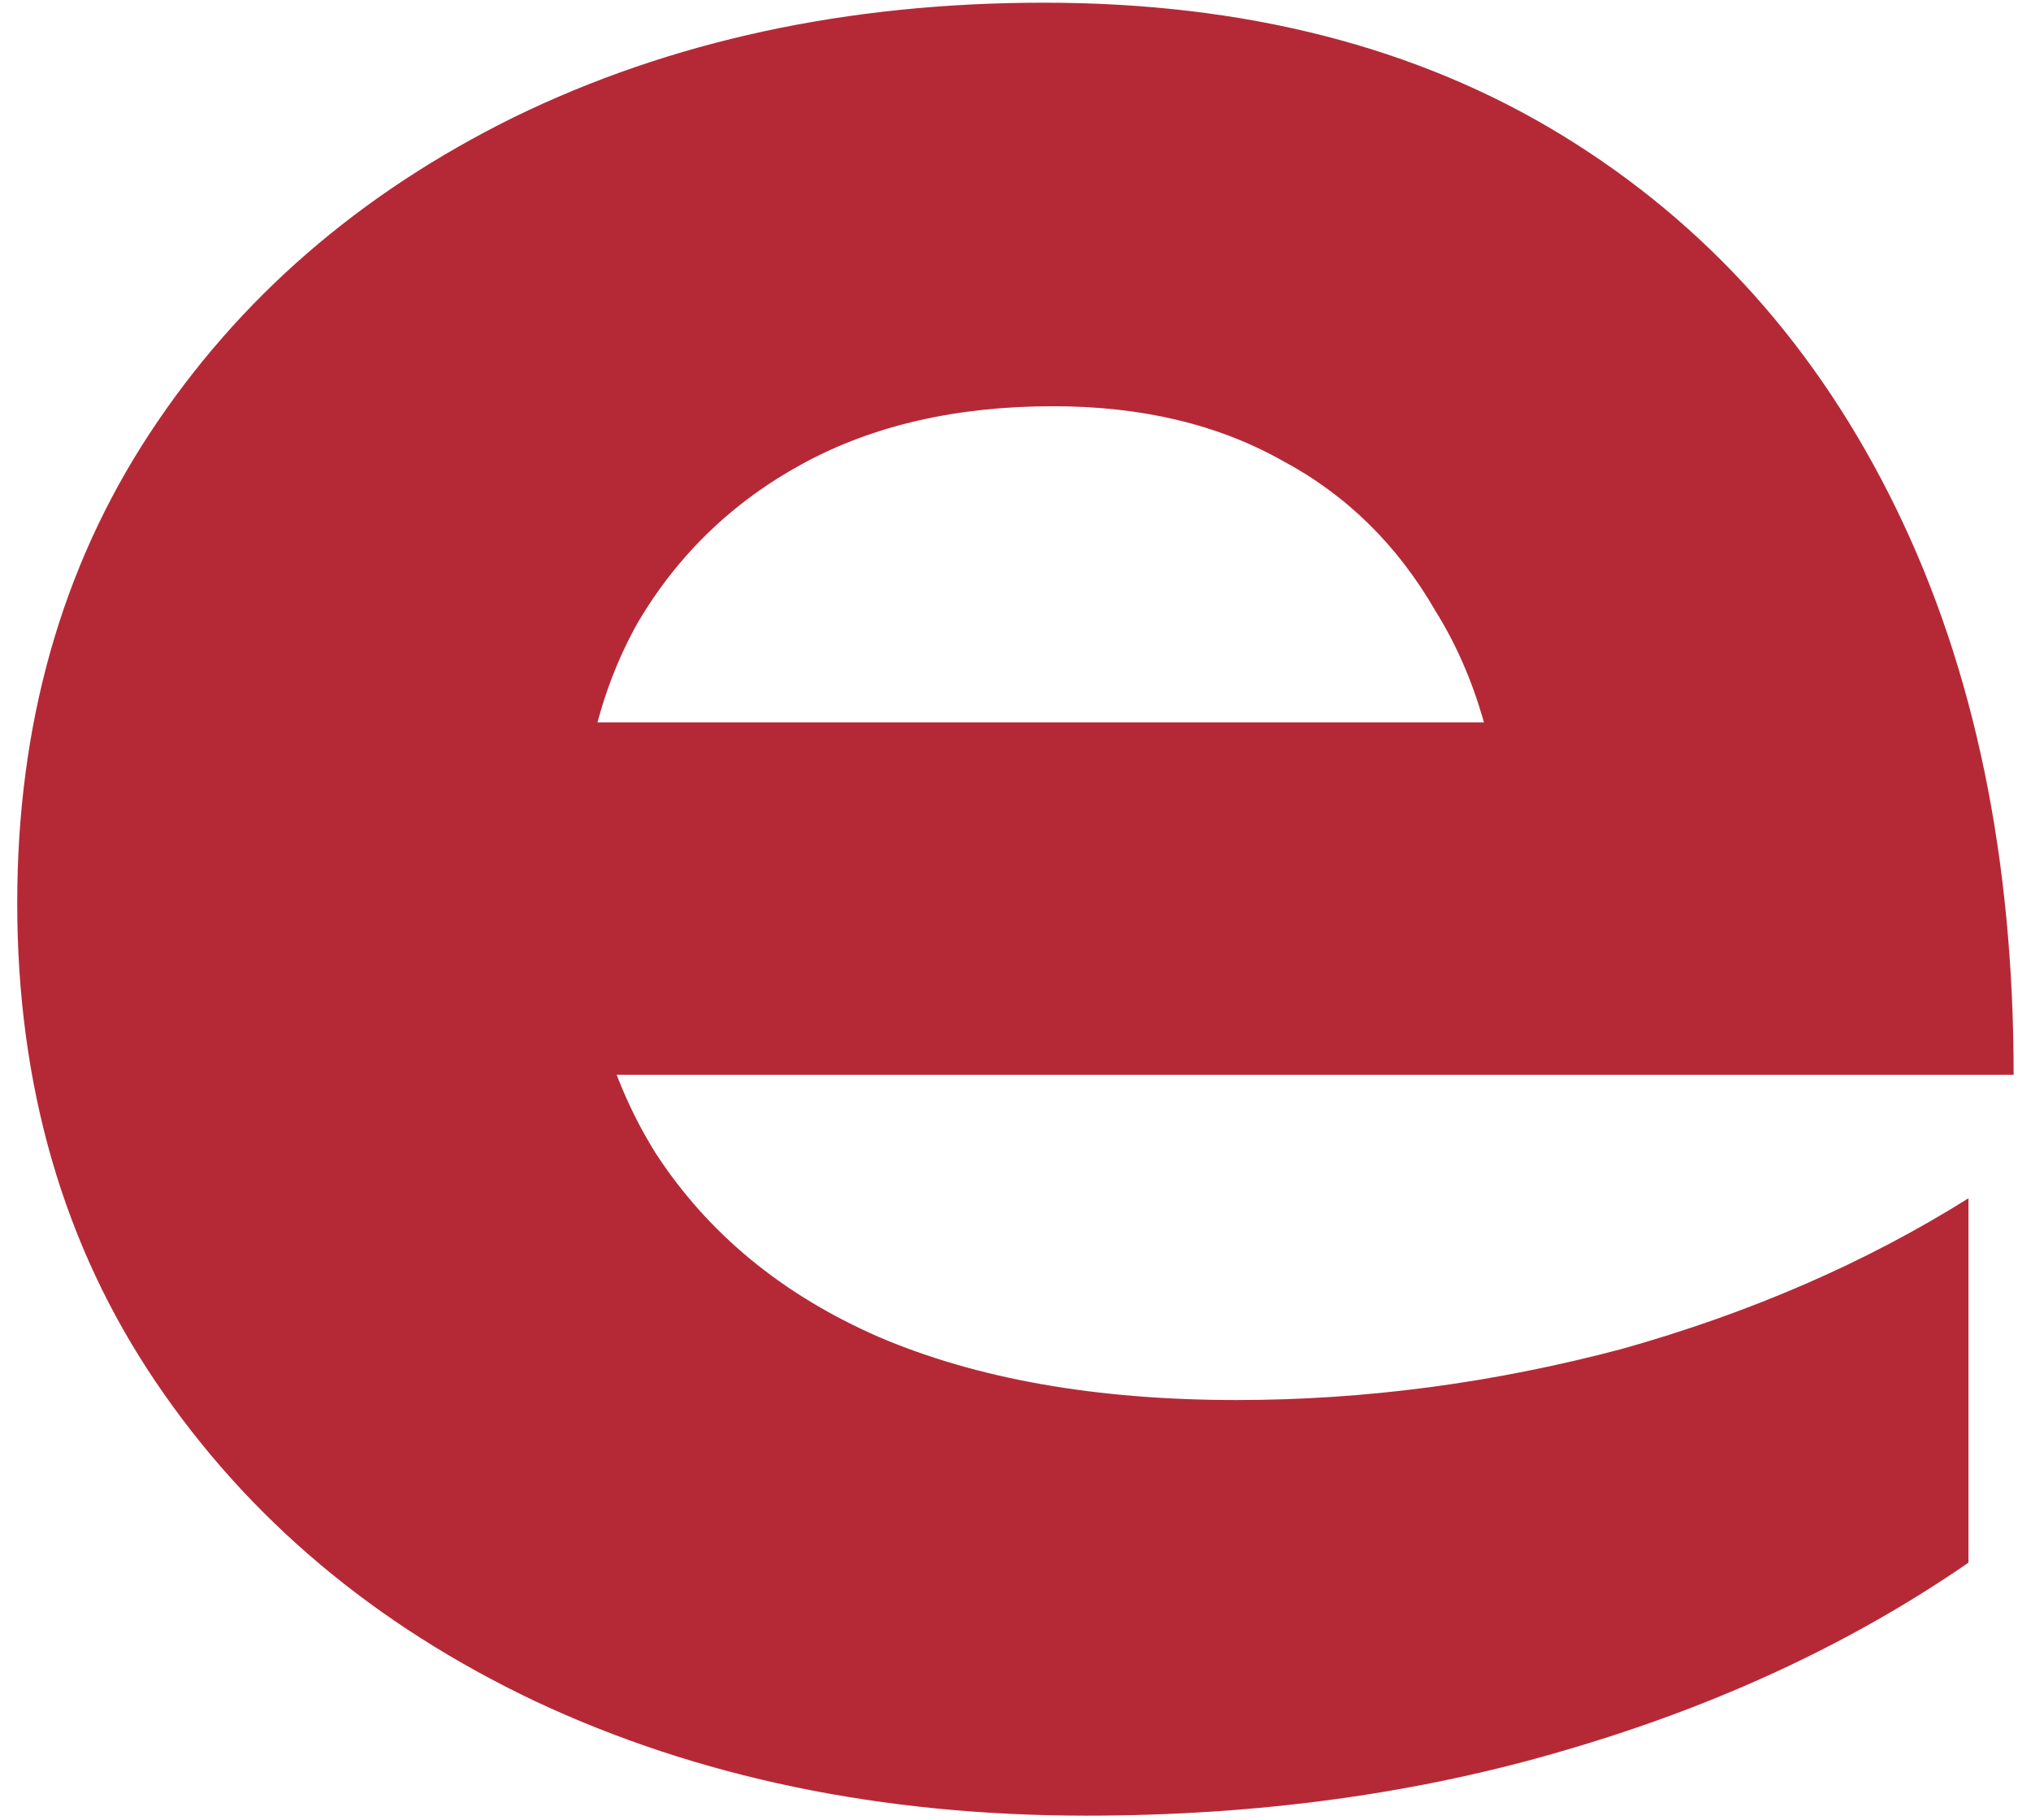 <?xml version="1.0" encoding="UTF-8"?> <svg xmlns="http://www.w3.org/2000/svg" width="77" height="69" viewBox="0 0 77 69" fill="none"> <path d="M41.18 68.827C33.417 68.827 26.453 67.38 20.289 64.489C14.2 61.596 9.405 57.563 5.905 52.387C2.404 47.212 0.653 41.162 0.653 34.236C0.653 27.462 2.328 21.526 5.676 16.427C9.025 11.328 13.629 7.332 19.49 4.44C25.426 1.548 32.123 0.102 39.582 0.102C47.193 0.102 53.738 1.776 59.218 5.125C64.697 8.474 68.921 13.192 71.889 19.281C74.858 25.369 76.342 32.523 76.342 40.743H17.663V27.386H64.697L57.049 32.181C56.82 28.604 55.945 25.598 54.423 23.162C52.977 20.651 51.036 18.748 48.601 17.454C46.165 16.084 43.273 15.399 39.925 15.399C36.271 15.399 33.113 16.122 30.449 17.568C27.785 19.014 25.692 21.031 24.17 23.619C22.724 26.206 22.001 29.213 22.001 32.638C22.001 36.976 22.953 40.667 24.855 43.711C26.834 46.755 29.65 49.077 33.303 50.675C37.032 52.273 41.561 53.072 46.888 53.072C51.759 53.072 56.63 52.425 61.501 51.132C66.372 49.762 70.748 47.859 74.629 45.424V59.237C70.215 62.281 65.154 64.641 59.446 66.315C53.814 67.989 47.725 68.827 41.18 68.827Z" fill="#B52937"></path> </svg> 